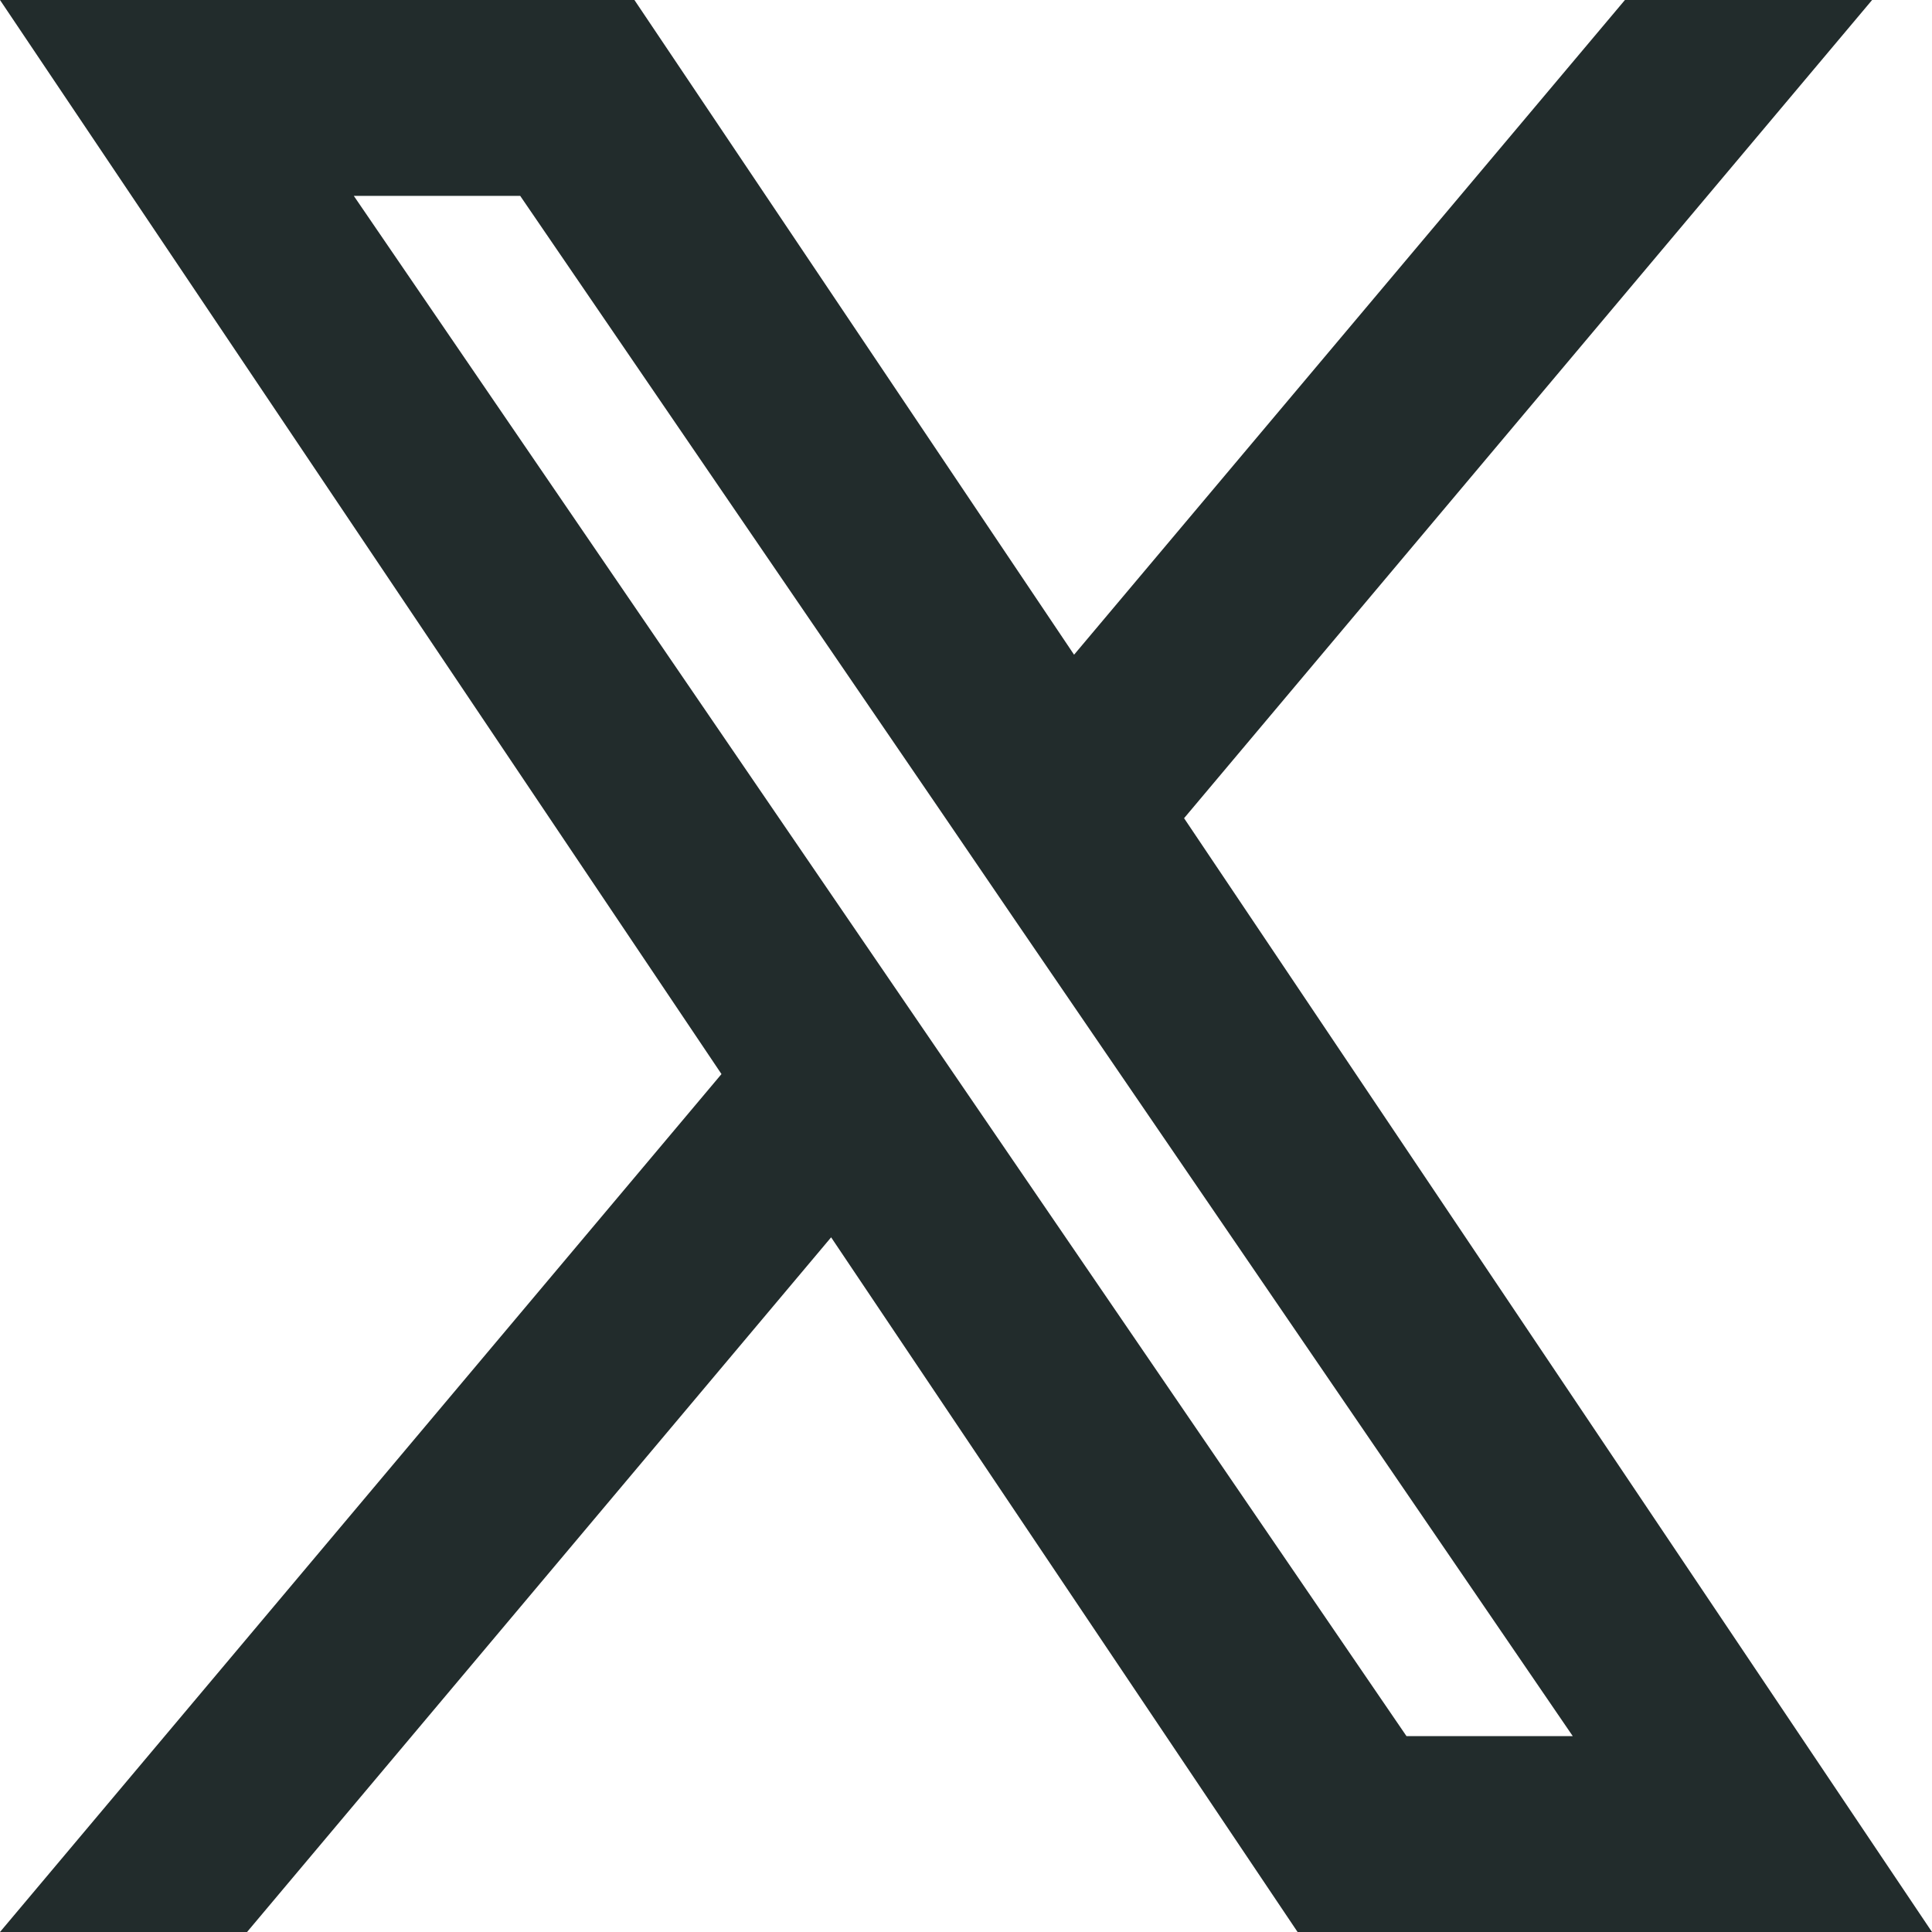 <svg xmlns="http://www.w3.org/2000/svg" width="16" height="16" viewBox="0 0 16 16" fill="none">
  <path fill-rule="evenodd" clip-rule="evenodd" d="M10.746 16L6.883 10.247L2.046 16H0L5.975 8.895L0 0H5.254L8.895 5.422L13.457 0H15.504L9.806 6.776L16 16H10.746ZM13.025 14.378H11.648L2.93 1.622H4.308L7.799 6.73L8.403 7.616L13.025 14.378Z" fill="#222C2C"/>
</svg>